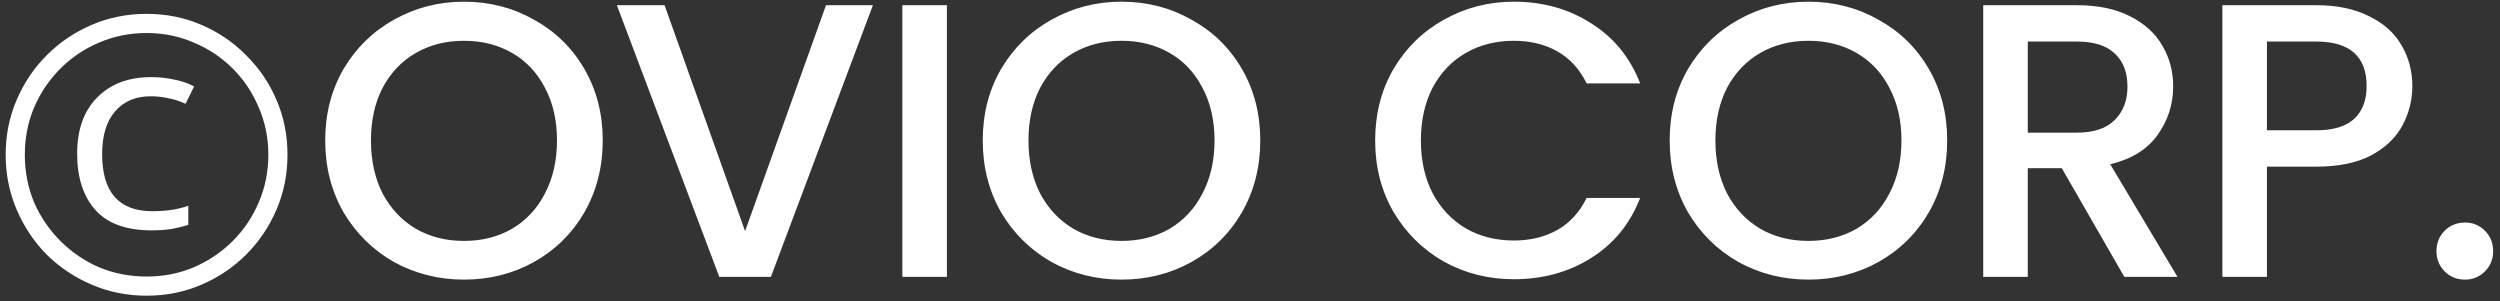 <svg width="307" height="37" viewBox="0 0 307 37" fill="none" xmlns="http://www.w3.org/2000/svg">
<rect x="0" y="0" width="307" height="37" fill="#333333" stroke="none"/>
<path d="M18.63 28.288C15.494 28.288 13.184 27.448 11.7 25.768C10.216 24.088 9.474 21.792 9.474 18.88C9.474 15.94 10.286 13.644 11.91 11.992C13.562 10.312 15.774 9.472 18.546 9.472C19.554 9.472 20.492 9.57 21.36 9.766C22.256 9.934 23.082 10.214 23.838 10.606L22.788 12.748C22.144 12.44 21.458 12.216 20.73 12.076C20.03 11.908 19.288 11.824 18.504 11.824C16.656 11.824 15.2 12.44 14.136 13.672C13.072 14.904 12.54 16.654 12.54 18.922C12.54 23.598 14.598 25.936 18.714 25.936C19.582 25.936 20.38 25.88 21.108 25.768C21.836 25.656 22.508 25.488 23.124 25.264V27.616C22.508 27.812 21.822 27.98 21.066 28.12C20.338 28.232 19.526 28.288 18.63 28.288ZM18 36.31C15.62 36.31 13.38 35.862 11.28 34.966C9.18 34.07 7.332 32.838 5.736 31.27C4.168 29.674 2.936 27.826 2.04 25.726C1.144 23.626 0.696 21.386 0.696 19.006C0.696 16.598 1.144 14.358 2.04 12.286C2.936 10.186 4.168 8.352 5.736 6.784C7.332 5.188 9.18 3.942 11.28 3.046C13.38 2.15 15.62 1.702 18 1.702C20.408 1.702 22.648 2.15 24.72 3.046C26.82 3.942 28.654 5.188 30.222 6.784C31.818 8.352 33.064 10.186 33.96 12.286C34.856 14.358 35.304 16.598 35.304 19.006C35.304 21.386 34.856 23.626 33.96 25.726C33.064 27.826 31.818 29.674 30.222 31.27C28.654 32.838 26.82 34.07 24.72 34.966C22.648 35.862 20.408 36.31 18 36.31ZM18 33.958C20.072 33.958 22.004 33.58 23.796 32.824C25.616 32.04 27.212 30.962 28.584 29.59C29.956 28.218 31.02 26.636 31.776 24.844C32.56 23.024 32.952 21.078 32.952 19.006C32.952 16.934 32.56 15.002 31.776 13.21C31.02 11.39 29.956 9.794 28.584 8.422C27.212 7.05 25.616 5.986 23.796 5.23C22.004 4.446 20.072 4.054 18 4.054C15.928 4.054 13.982 4.446 12.162 5.23C10.37 5.986 8.788 7.05 7.416 8.422C6.044 9.794 4.966 11.39 4.182 13.21C3.426 15.002 3.048 16.934 3.048 19.006C3.048 21.078 3.426 23.024 4.182 24.844C4.966 26.636 6.044 28.218 7.416 29.59C8.788 30.962 10.37 32.04 12.162 32.824C13.982 33.58 15.928 33.958 18 33.958ZM56.976 34.336C53.872 34.336 51.008 33.616 48.384 32.176C45.792 30.704 43.728 28.672 42.192 26.08C40.688 23.456 39.936 20.512 39.936 17.248C39.936 13.984 40.688 11.056 42.192 8.464C43.728 5.872 45.792 3.856 48.384 2.416C51.008 0.944 53.872 0.208 56.976 0.208C60.112 0.208 62.976 0.944 65.568 2.416C68.192 3.856 70.256 5.872 71.76 8.464C73.264 11.056 74.016 13.984 74.016 17.248C74.016 20.512 73.264 23.456 71.76 26.08C70.256 28.672 68.192 30.704 65.568 32.176C62.976 33.616 60.112 34.336 56.976 34.336ZM56.976 29.584C59.184 29.584 61.152 29.088 62.88 28.096C64.608 27.072 65.952 25.632 66.912 23.776C67.904 21.888 68.4 19.712 68.4 17.248C68.4 14.784 67.904 12.624 66.912 10.768C65.952 8.912 64.608 7.488 62.88 6.496C61.152 5.504 59.184 5.008 56.976 5.008C54.768 5.008 52.8 5.504 51.072 6.496C49.344 7.488 47.984 8.912 46.992 10.768C46.032 12.624 45.552 14.784 45.552 17.248C45.552 19.712 46.032 21.888 46.992 23.776C47.984 25.632 49.344 27.072 51.072 28.096C52.8 29.088 54.768 29.584 56.976 29.584ZM107.193 0.64L94.665 34H88.329L75.753 0.64H81.609L91.497 28.384L101.433 0.64H107.193ZM116.281 0.64V34H110.809V0.64H116.281ZM137.721 34.336C134.617 34.336 131.753 33.616 129.129 32.176C126.537 30.704 124.473 28.672 122.937 26.08C121.433 23.456 120.681 20.512 120.681 17.248C120.681 13.984 121.433 11.056 122.937 8.464C124.473 5.872 126.537 3.856 129.129 2.416C131.753 0.944 134.617 0.208 137.721 0.208C140.857 0.208 143.721 0.944 146.313 2.416C148.937 3.856 151.001 5.872 152.505 8.464C154.009 11.056 154.761 13.984 154.761 17.248C154.761 20.512 154.009 23.456 152.505 26.08C151.001 28.672 148.937 30.704 146.313 32.176C143.721 33.616 140.857 34.336 137.721 34.336ZM137.721 29.584C139.929 29.584 141.897 29.088 143.625 28.096C145.353 27.072 146.697 25.632 147.657 23.776C148.649 21.888 149.145 19.712 149.145 17.248C149.145 14.784 148.649 12.624 147.657 10.768C146.697 8.912 145.353 7.488 143.625 6.496C141.897 5.504 139.929 5.008 137.721 5.008C135.513 5.008 133.545 5.504 131.817 6.496C130.089 7.488 128.729 8.912 127.737 10.768C126.777 12.624 126.297 14.784 126.297 17.248C126.297 19.712 126.777 21.888 127.737 23.776C128.729 25.632 130.089 27.072 131.817 28.096C133.545 29.088 135.513 29.584 137.721 29.584ZM168.87 17.248C168.87 13.984 169.622 11.056 171.126 8.464C172.662 5.872 174.726 3.856 177.318 2.416C179.942 0.944 182.806 0.208 185.91 0.208C189.462 0.208 192.614 1.088 195.366 2.848C198.15 4.576 200.166 7.04 201.414 10.24H194.838C193.974 8.48 192.774 7.168 191.238 6.304C189.702 5.44 187.926 5.008 185.91 5.008C183.702 5.008 181.734 5.504 180.006 6.496C178.278 7.488 176.918 8.912 175.926 10.768C174.966 12.624 174.486 14.784 174.486 17.248C174.486 19.712 174.966 21.872 175.926 23.728C176.918 25.584 178.278 27.024 180.006 28.048C181.734 29.04 183.702 29.536 185.91 29.536C187.926 29.536 189.702 29.104 191.238 28.24C192.774 27.376 193.974 26.064 194.838 24.304H201.414C200.166 27.504 198.15 29.968 195.366 31.696C192.614 33.424 189.462 34.288 185.91 34.288C182.774 34.288 179.91 33.568 177.318 32.128C174.726 30.656 172.662 28.624 171.126 26.032C169.622 23.44 168.87 20.512 168.87 17.248ZM222.075 34.336C218.971 34.336 216.107 33.616 213.483 32.176C210.891 30.704 208.827 28.672 207.291 26.08C205.787 23.456 205.035 20.512 205.035 17.248C205.035 13.984 205.787 11.056 207.291 8.464C208.827 5.872 210.891 3.856 213.483 2.416C216.107 0.944 218.971 0.208 222.075 0.208C225.211 0.208 228.075 0.944 230.667 2.416C233.291 3.856 235.355 5.872 236.859 8.464C238.363 11.056 239.115 13.984 239.115 17.248C239.115 20.512 238.363 23.456 236.859 26.08C235.355 28.672 233.291 30.704 230.667 32.176C228.075 33.616 225.211 34.336 222.075 34.336ZM222.075 29.584C224.283 29.584 226.251 29.088 227.979 28.096C229.707 27.072 231.051 25.632 232.011 23.776C233.003 21.888 233.499 19.712 233.499 17.248C233.499 14.784 233.003 12.624 232.011 10.768C231.051 8.912 229.707 7.488 227.979 6.496C226.251 5.504 224.283 5.008 222.075 5.008C219.867 5.008 217.899 5.504 216.171 6.496C214.443 7.488 213.083 8.912 212.091 10.768C211.131 12.624 210.651 14.784 210.651 17.248C210.651 19.712 211.131 21.888 212.091 23.776C213.083 25.632 214.443 27.072 216.171 28.096C217.899 29.088 219.867 29.584 222.075 29.584ZM260.868 34L253.188 20.656H249.012V34H243.54V0.64H255.06C257.62 0.64 259.78 1.088 261.54 1.984C263.332 2.88 264.66 4.08 265.524 5.584C266.42 7.088 266.868 8.768 266.868 10.624C266.868 12.8 266.228 14.784 264.948 16.576C263.7 18.336 261.764 19.536 259.14 20.176L267.396 34H260.868ZM249.012 16.288H255.06C257.108 16.288 258.644 15.776 259.668 14.752C260.724 13.728 261.252 12.352 261.252 10.624C261.252 8.896 260.74 7.552 259.716 6.592C258.692 5.6 257.14 5.104 255.06 5.104H249.012V16.288ZM296.236 10.576C296.236 12.272 295.836 13.872 295.036 15.376C294.236 16.88 292.956 18.112 291.196 19.072C289.436 20 287.18 20.464 284.428 20.464H278.38V34H272.908V0.64H284.428C286.988 0.64 289.148 1.088 290.908 1.984C292.7 2.848 294.028 4.032 294.892 5.536C295.788 7.04 296.236 8.72 296.236 10.576ZM284.428 16C286.508 16 288.06 15.536 289.084 14.608C290.108 13.648 290.62 12.304 290.62 10.576C290.62 6.928 288.556 5.104 284.428 5.104H278.38V16H284.428ZM302.703 34.336C301.711 34.336 300.879 34 300.207 33.328C299.535 32.656 299.199 31.824 299.199 30.832C299.199 29.84 299.535 29.008 300.207 28.336C300.879 27.664 301.711 27.328 302.703 27.328C303.663 27.328 304.479 27.664 305.151 28.336C305.823 29.008 306.159 29.84 306.159 30.832C306.159 31.824 305.823 32.656 305.151 33.328C304.479 34 303.663 34.336 302.703 34.336Z" fill="white"/>
</svg>
